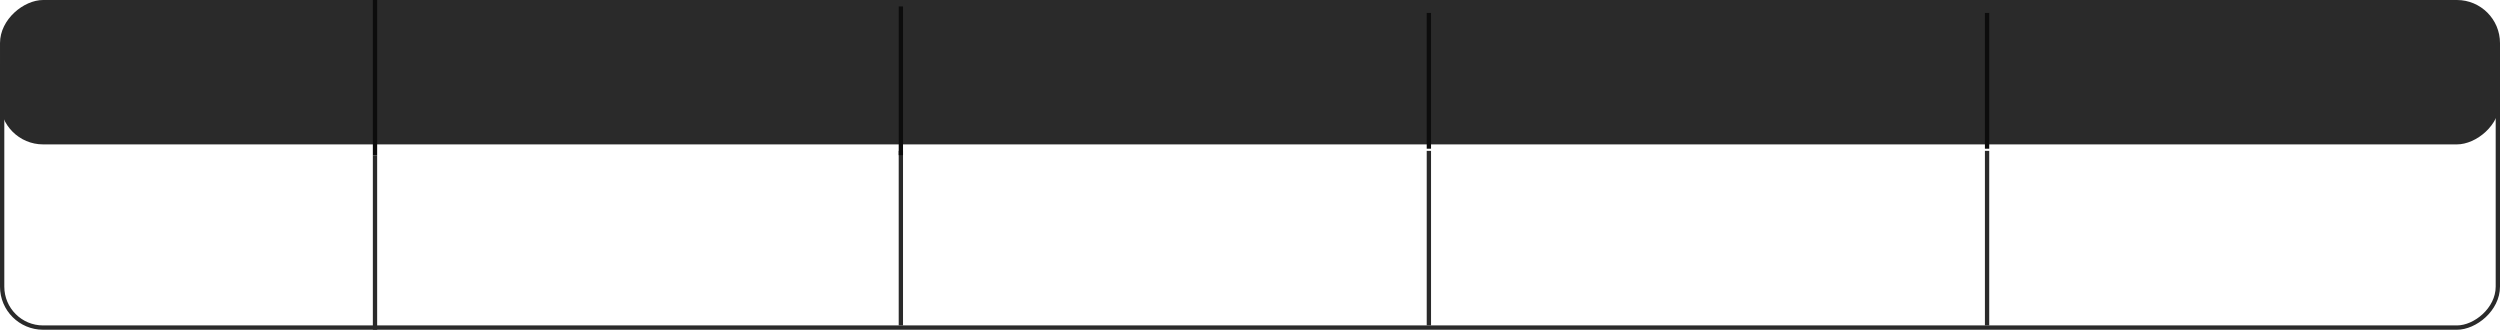 <?xml version="1.0" encoding="UTF-8"?> <svg xmlns="http://www.w3.org/2000/svg" width="1160" height="153" viewBox="0 0 1160 153" fill="none"><rect x="1159" y="13" width="139" height="1158" rx="19" transform="rotate(90 1159 13)" stroke="#2A2A2A" stroke-width="2"></rect><rect x="1160" width="67" height="1160" rx="20" transform="rotate(90 1160 0)" fill="#2A2A2A"></rect><line x1="174" y1="-4.23281e-08" x2="174" y2="72" stroke="#0C0C0C" stroke-width="2"></line><line x1="174" y1="72" x2="174" y2="153" stroke="#2A2A2A" stroke-width="2"></line><line x1="418" y1="70" x2="418" y2="151" stroke="#2A2A2A" stroke-width="2"></line><line x1="663" y1="70" x2="663" y2="151" stroke="#2A2A2A" stroke-width="2"></line><line x1="922" y1="70" x2="922" y2="151" stroke="#2A2A2A" stroke-width="2"></line><line x1="418" y1="3" x2="418" y2="72" stroke="#0C0C0C" stroke-width="2"></line><line x1="663" y1="6" x2="663" y2="69" stroke="#0C0C0C" stroke-width="2"></line><line x1="922" y1="6" x2="922" y2="69" stroke="#0C0C0C" stroke-width="2"></line></svg> 